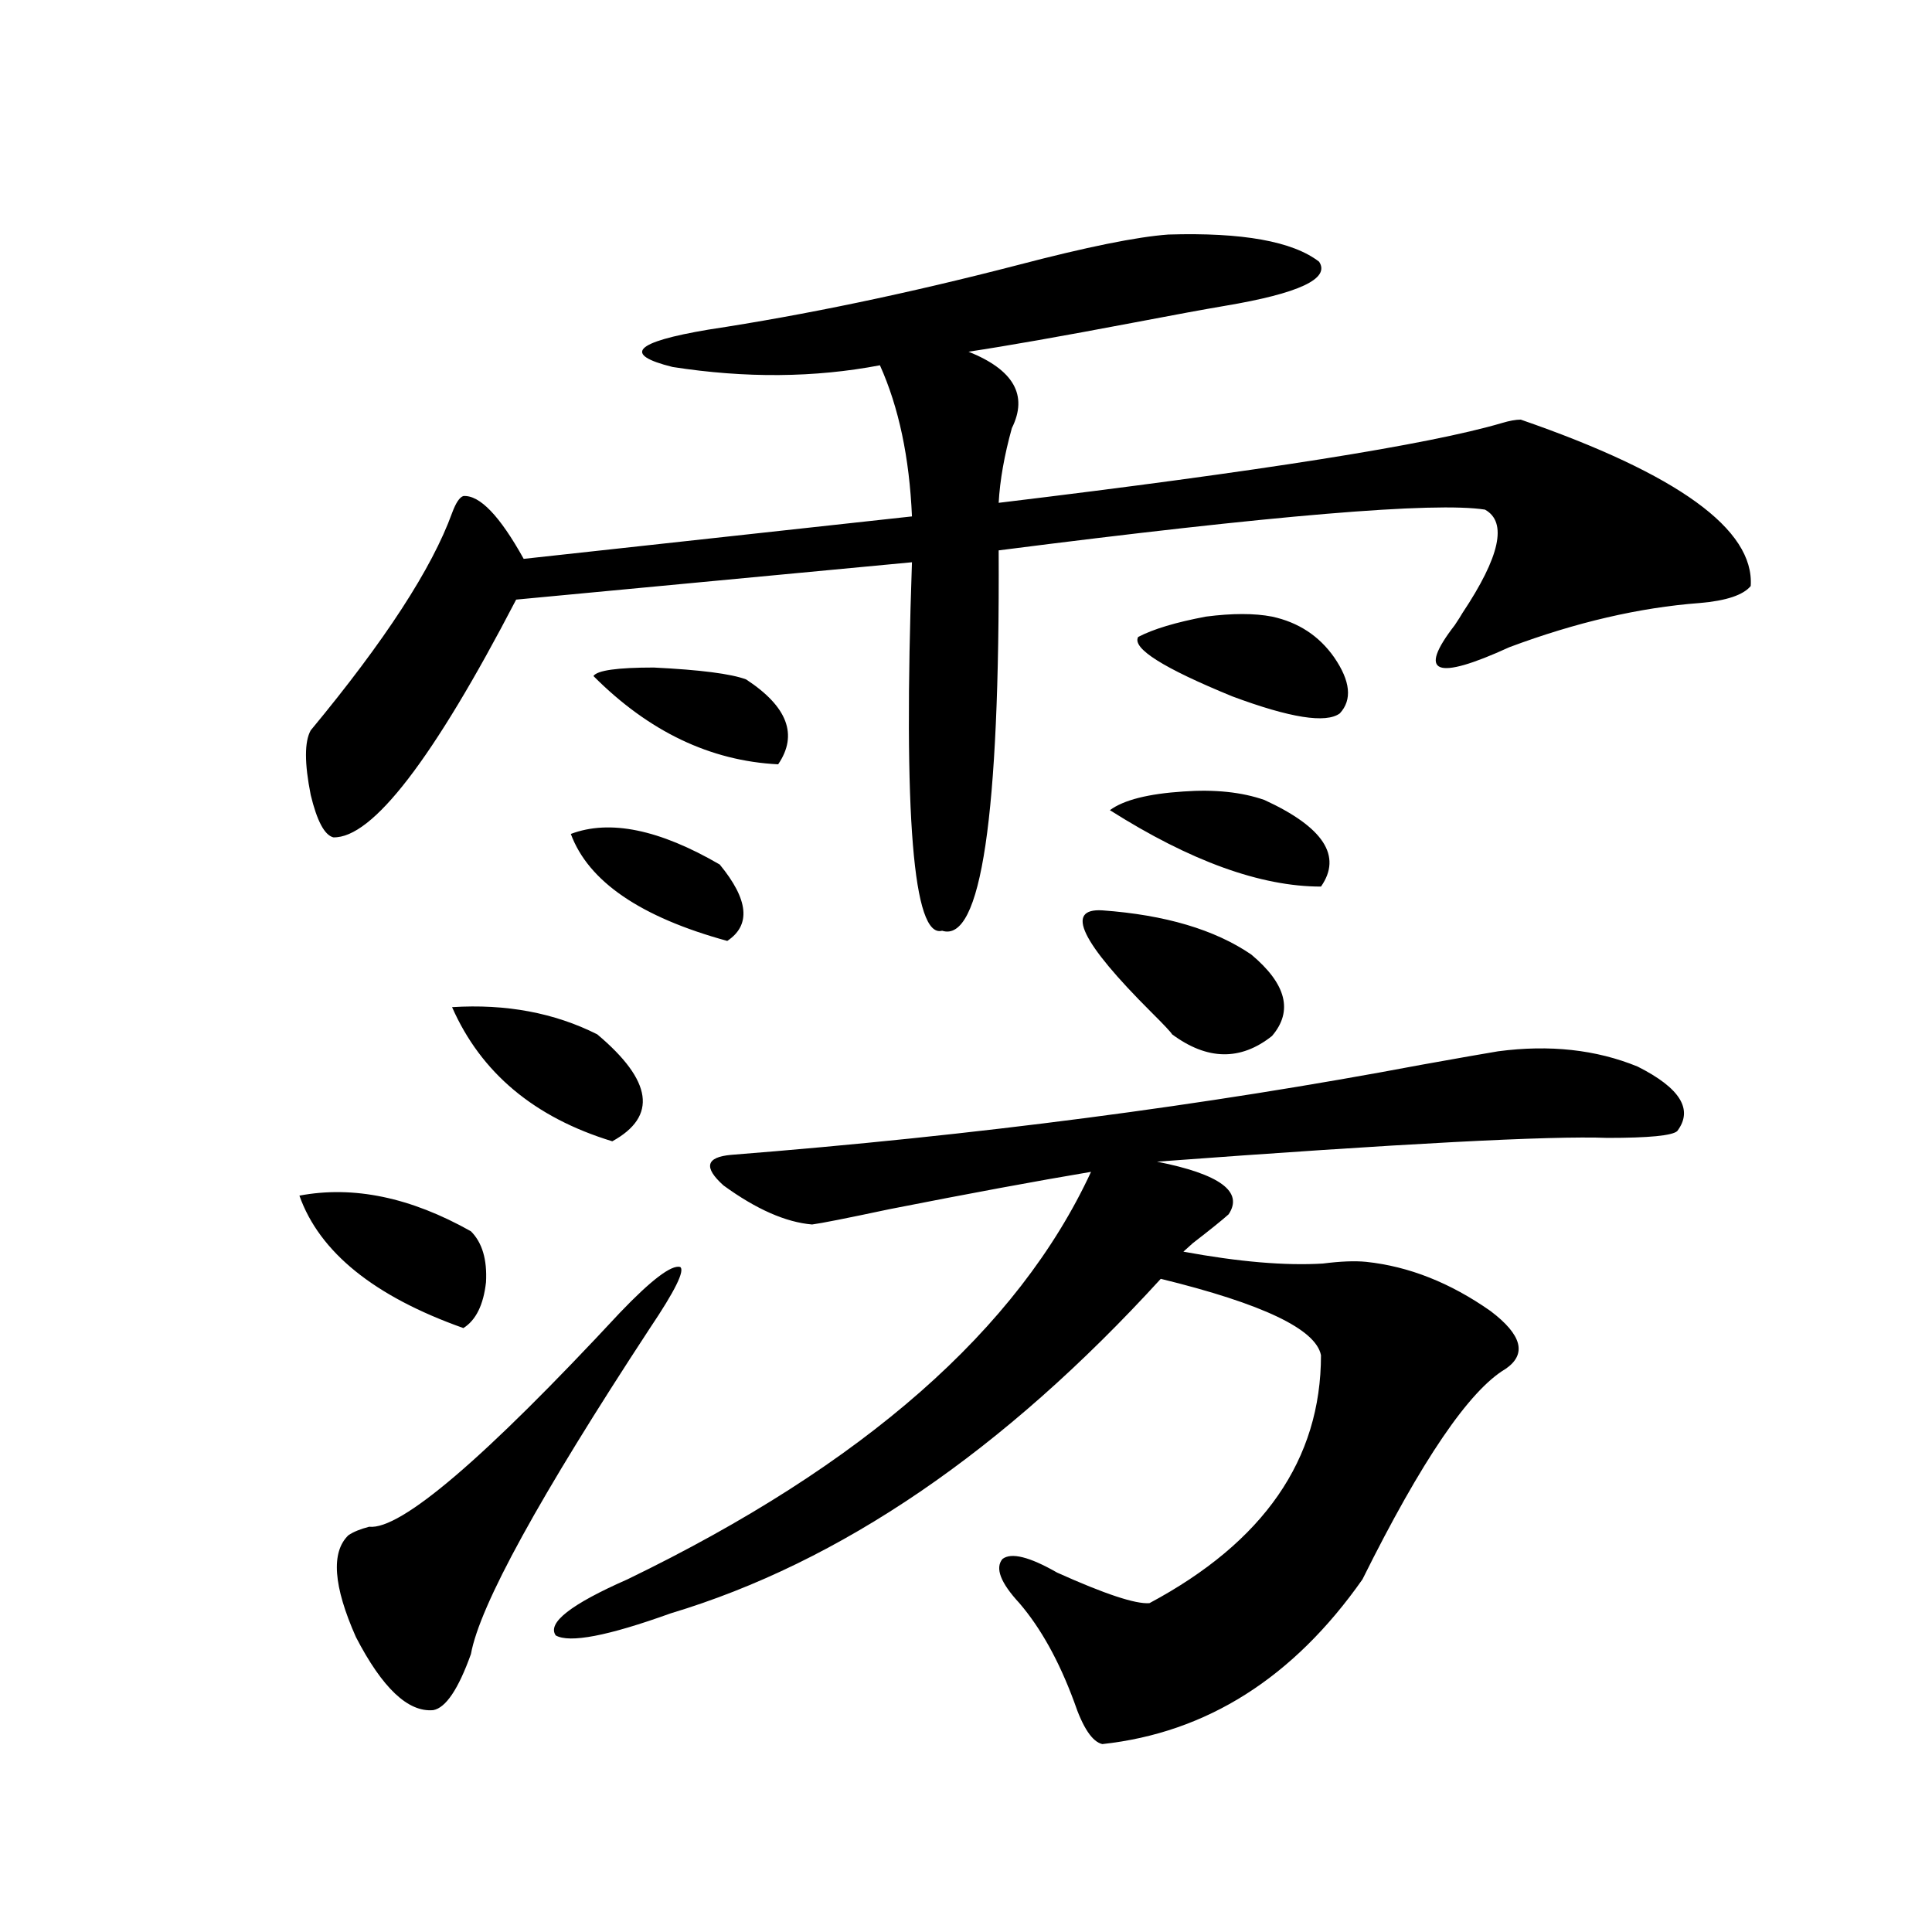 <?xml version="1.0" encoding="utf-8"?>
<!-- Generator: Adobe Illustrator 16.0.0, SVG Export Plug-In . SVG Version: 6.00 Build 0)  -->
<!DOCTYPE svg PUBLIC "-//W3C//DTD SVG 1.1//EN" "http://www.w3.org/Graphics/SVG/1.1/DTD/svg11.dtd">
<svg version="1.1" id="图层_1" xmlns="http://www.w3.org/2000/svg" xmlns:xlink="http://www.w3.org/1999/xlink" x="0px" y="0px"
	 width="1000px" height="1000px" viewBox="0 0 1000 1000" enable-background="new 0 0 1000 1000" xml:space="preserve">
<path d="M154.972,618.855c27.957-5.273,57.56,0.879,88.778,18.457c5.854,5.864,8.445,14.653,7.805,26.367
	c-1.311,11.728-5.213,19.638-11.707,23.73C193.66,671.013,165.368,648.161,154.972,618.855z M604.717,121.395
	c38.368-1.167,64.389,3.516,78.047,14.063c5.854,8.789-10.411,16.411-48.779,22.852c-10.411,1.758-26.341,4.696-47.804,8.789
	c-37.072,7.031-65.364,12.017-84.876,14.941c23.414,9.38,30.884,22.563,22.438,39.551c-3.902,14.063-6.188,26.958-6.829,38.672
	c135.927-16.397,222.754-30.171,260.481-41.309c3.902-1.167,7.149-1.758,9.756-1.758c81.294,28.125,120.973,56.841,119.021,86.133
	c-3.902,4.696-12.683,7.622-26.341,8.789c-31.219,2.349-64.068,9.97-98.534,22.852c-38.383,17.578-47.804,13.774-28.292-11.426
	c1.951-2.925,3.247-4.972,3.902-6.152c19.512-29.292,23.414-47.159,11.707-53.613c-26.021-4.093-109.921,2.938-251.701,21.094
	c0.641,137.7-9.115,203.329-29.268,196.875c-14.969,4.106-20.167-59.464-15.609-190.723l-204.873,19.336
	c-42.926,82.617-74.479,123.638-94.632,123.047c-4.558-1.167-8.46-8.487-11.707-21.973c-3.262-16.397-3.262-27.534,0-33.398
	c38.368-46.28,62.758-83.784,73.169-112.5c1.951-5.273,3.902-8.198,5.854-8.789c8.445-0.577,18.856,10.259,31.219,32.52
	l200.971-21.973c-1.311-30.46-6.829-56.538-16.585-78.223c-33.825,6.454-69.602,6.743-107.314,0.879
	c-26.021-6.44-19.847-12.882,18.536-19.336c50.075-7.608,103.412-18.745,159.996-33.398
	C562.432,127.849,588.452,122.575,604.717,121.395z M320.821,679.5c16.25-16.987,26.661-24.897,31.219-23.73
	c2.592,1.758-2.606,12.305-15.609,31.641c-57.239,87.313-88.138,143.55-92.681,168.75c-6.509,18.155-13.018,27.823-19.512,29.004
	c-13.018,1.167-26.341-11.426-39.999-37.793c-11.707-26.367-13.018-43.945-3.902-52.734c2.592-1.758,6.174-3.214,10.731-4.395
	C207.318,792,250.579,755.086,320.821,679.5z M233.994,521.297c27.957-1.758,53.002,2.938,75.12,14.063
	c28.612,24.032,31.219,42.489,7.805,55.371C276.585,578.426,248.948,555.286,233.994,521.297z M775.444,544.148
	c26.661-3.516,50.73-0.879,72.193,7.91c22.104,11.138,28.933,22.274,20.487,33.398c-2.606,2.349-14.634,3.516-36.097,3.516
	c-29.268-1.167-106.994,2.938-233.165,12.305c32.515,6.454,44.877,15.532,37.072,27.246c-3.262,2.938-9.436,7.91-18.536,14.941
	c-2.606,2.349-4.237,3.817-4.878,4.395c28.612,5.273,52.682,7.333,72.193,6.152c9.101-1.167,16.585-1.456,22.438-0.879
	c22.104,2.349,43.566,10.849,64.389,25.488c16.25,12.305,18.856,22.274,7.805,29.883c-18.871,11.138-43.581,47.461-74.145,108.984
	c-35.776,50.977-80.653,79.39-134.631,85.254c-5.213-1.181-10.091-8.501-14.634-21.973c-7.805-21.094-17.24-38.095-28.292-50.977
	c-9.756-10.547-12.683-18.155-8.78-22.852c4.543-3.516,13.979-1.167,28.292,7.031c24.71,11.124,40.64,16.397,47.804,15.82
	c59.176-31.641,88.778-74.405,88.778-128.32c-2.606-13.472-30.243-26.655-82.925-39.551
	c-81.309,89.071-165.85,146.777-253.652,173.145c-32.529,11.714-52.361,15.519-59.511,11.426
	c-4.558-6.454,7.805-16.122,37.072-29.004c122.269-59.175,202.267-129.487,239.994-210.938
	c-27.972,4.696-62.772,11.138-104.388,19.336c-22.118,4.696-35.456,7.333-39.999,7.91c-13.658-1.167-28.947-7.91-45.853-20.215
	c-10.411-9.366-9.115-14.64,3.902-15.82c126.171-9.956,245.192-25.488,357.064-46.582
	C754.957,547.664,768.28,545.329,775.444,544.148z M295.456,431.648c20.152-7.608,45.853-2.335,77.071,15.82
	c14.954,18.169,16.25,31.353,3.902,39.551C331.553,474.715,304.557,456.258,295.456,431.648z M307.163,349.91
	c1.951-2.925,12.348-4.395,31.219-4.395c24.055,1.181,39.999,3.228,47.804,6.152c21.463,14.063,26.981,28.716,16.585,43.945
	C367.649,393.855,335.775,378.626,307.163,349.91z M570.571,471.199c32.515,2.349,58.2,9.97,77.071,22.852
	c18.201,15.243,21.783,29.306,10.731,42.188c-16.265,12.896-33.505,12.606-51.706-0.879c-0.655-1.167-4.237-4.972-10.731-11.426
	C559.505,487.61,551.06,470.032,570.571,471.199z M654.472,414.07c30.563,14.063,40.319,29.004,29.268,44.824
	c-31.219,0-67.65-13.184-109.266-39.551c7.149-5.273,19.832-8.487,38.048-9.668C628.771,408.509,642.765,409.978,654.472,414.07z
	 M589.107,329.695c7.805-4.093,19.512-7.608,35.121-10.547c13.658-1.758,25.03-1.758,34.146,0
	c13.658,2.938,24.39,9.97,32.194,21.094c8.445,12.305,9.421,21.973,2.927,29.004c-7.164,5.273-25.7,2.349-55.608-8.789
	C602.11,345.817,585.846,335.56,589.107,329.695z"/>
</svg>
